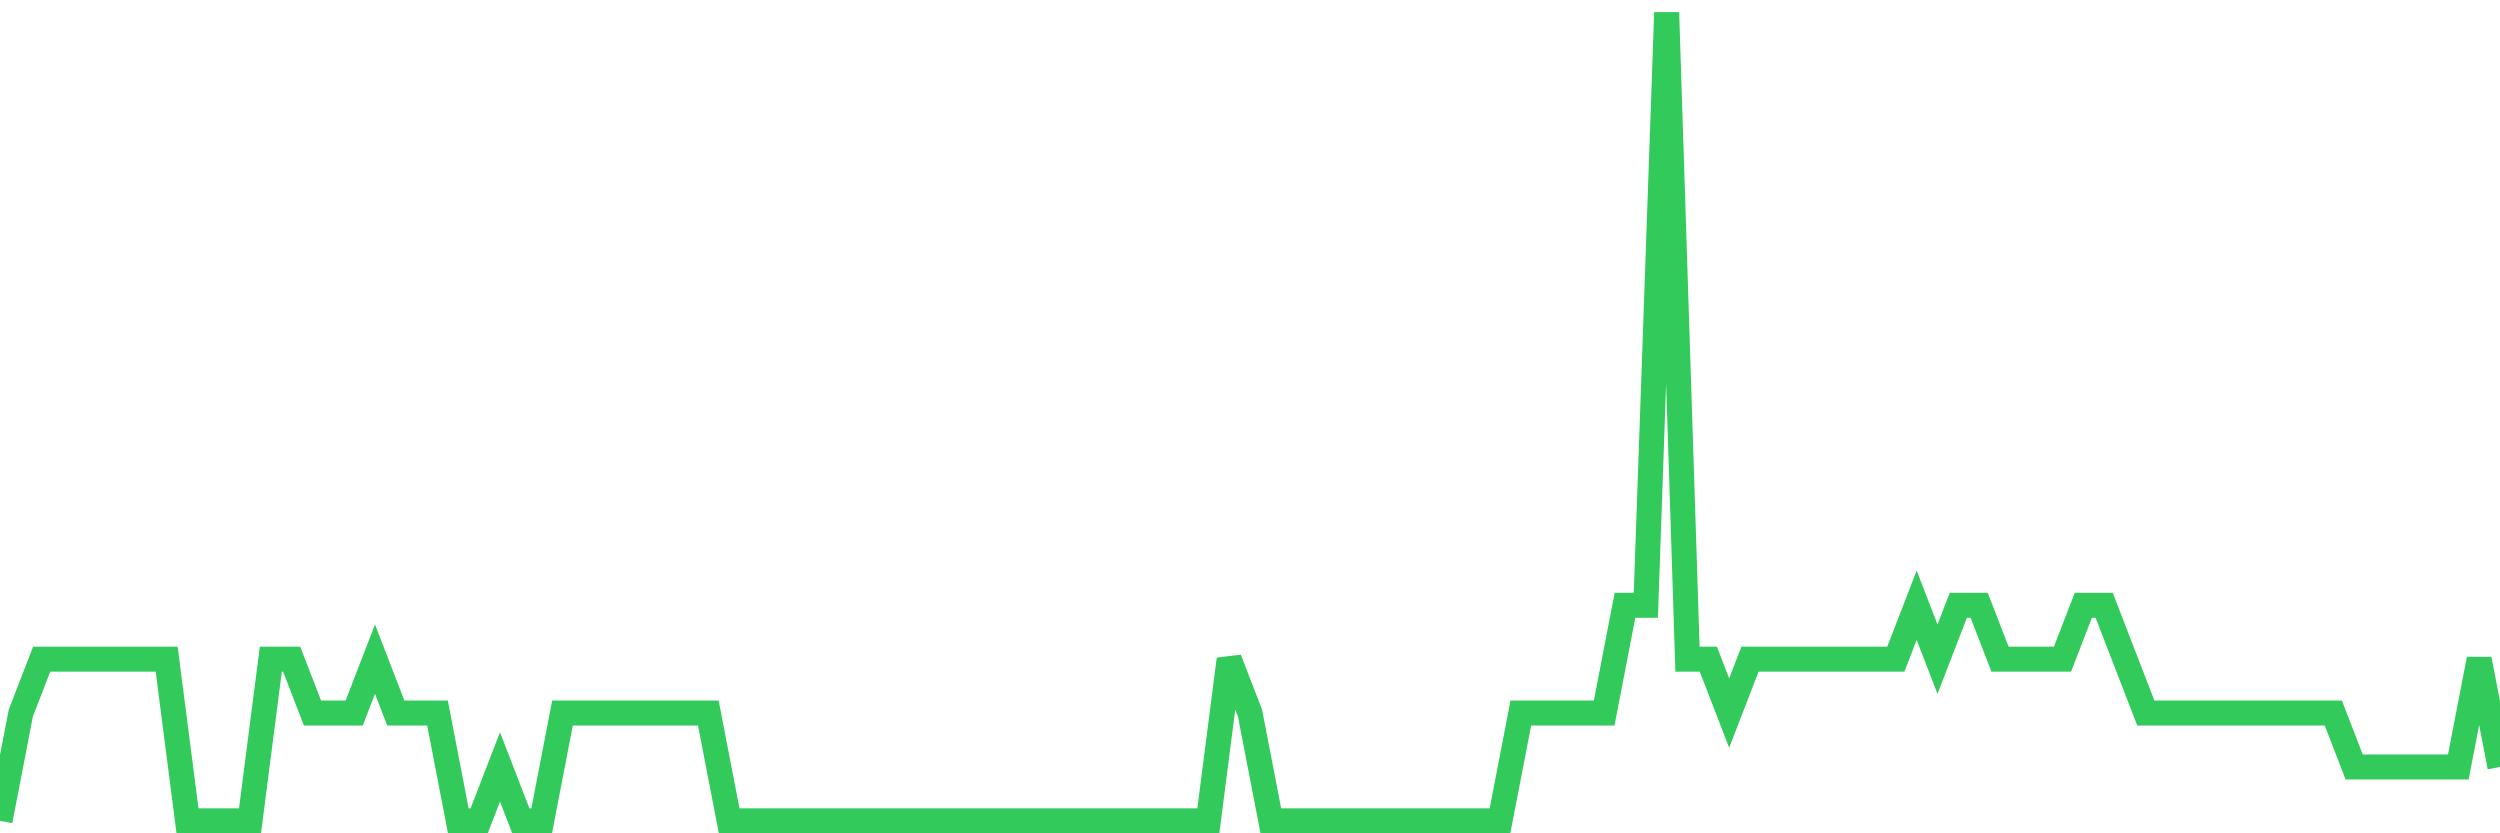 <svg
  xmlns="http://www.w3.org/2000/svg"
  xmlns:xlink="http://www.w3.org/1999/xlink"
  width="120"
  height="40"
  viewBox="0 0 120 40"
  preserveAspectRatio="none"
>
  <polyline
    points="0,39.4 1,34.227 2,31.64 3,31.64 4,31.64 5,31.64 6,31.64 7,31.64 8,31.64 9,39.4 10,39.4 11,39.4 12,39.4 13,31.64 14,31.64 15,34.227 16,34.227 17,34.227 18,31.64 19,34.227 20,34.227 21,34.227 22,39.4 23,39.4 24,36.813 25,39.4 26,39.4 27,34.227 28,34.227 29,34.227 30,34.227 31,34.227 32,34.227 33,34.227 34,34.227 35,39.4 36,39.4 37,39.4 38,39.4 39,39.4 40,39.4 41,39.4 42,39.4 43,39.4 44,39.4 45,39.4 46,39.4 47,39.4 48,39.4 49,39.4 50,39.4 51,39.4 52,39.4 53,39.4 54,39.4 55,39.4 56,39.4 57,39.4 58,39.4 59,31.64 60,34.227 61,39.4 62,39.4 63,39.4 64,39.4 65,39.4 66,39.4 67,39.4 68,39.4 69,39.4 70,39.4 71,39.4 72,39.4 73,34.227 74,34.227 75,34.227 76,34.227 77,34.227 78,29.053 79,29.053 80,0.6 81,31.64 82,31.64 83,34.227 84,31.64 85,31.64 86,31.64 87,31.64 88,31.64 89,31.64 90,31.64 91,31.64 92,29.053 93,31.64 94,29.053 95,29.053 96,31.64 97,31.64 98,31.64 99,31.64 100,29.053 101,29.053 102,31.64 103,34.227 104,34.227 105,34.227 106,34.227 107,34.227 108,34.227 109,34.227 110,34.227 111,34.227 112,34.227 113,36.813 114,36.813 115,36.813 116,36.813 117,36.813 118,36.813 119,31.64 120,36.813"
    fill="none"
    stroke="#32ca5b"
    stroke-width="1.2"
  >
  </polyline>
</svg>